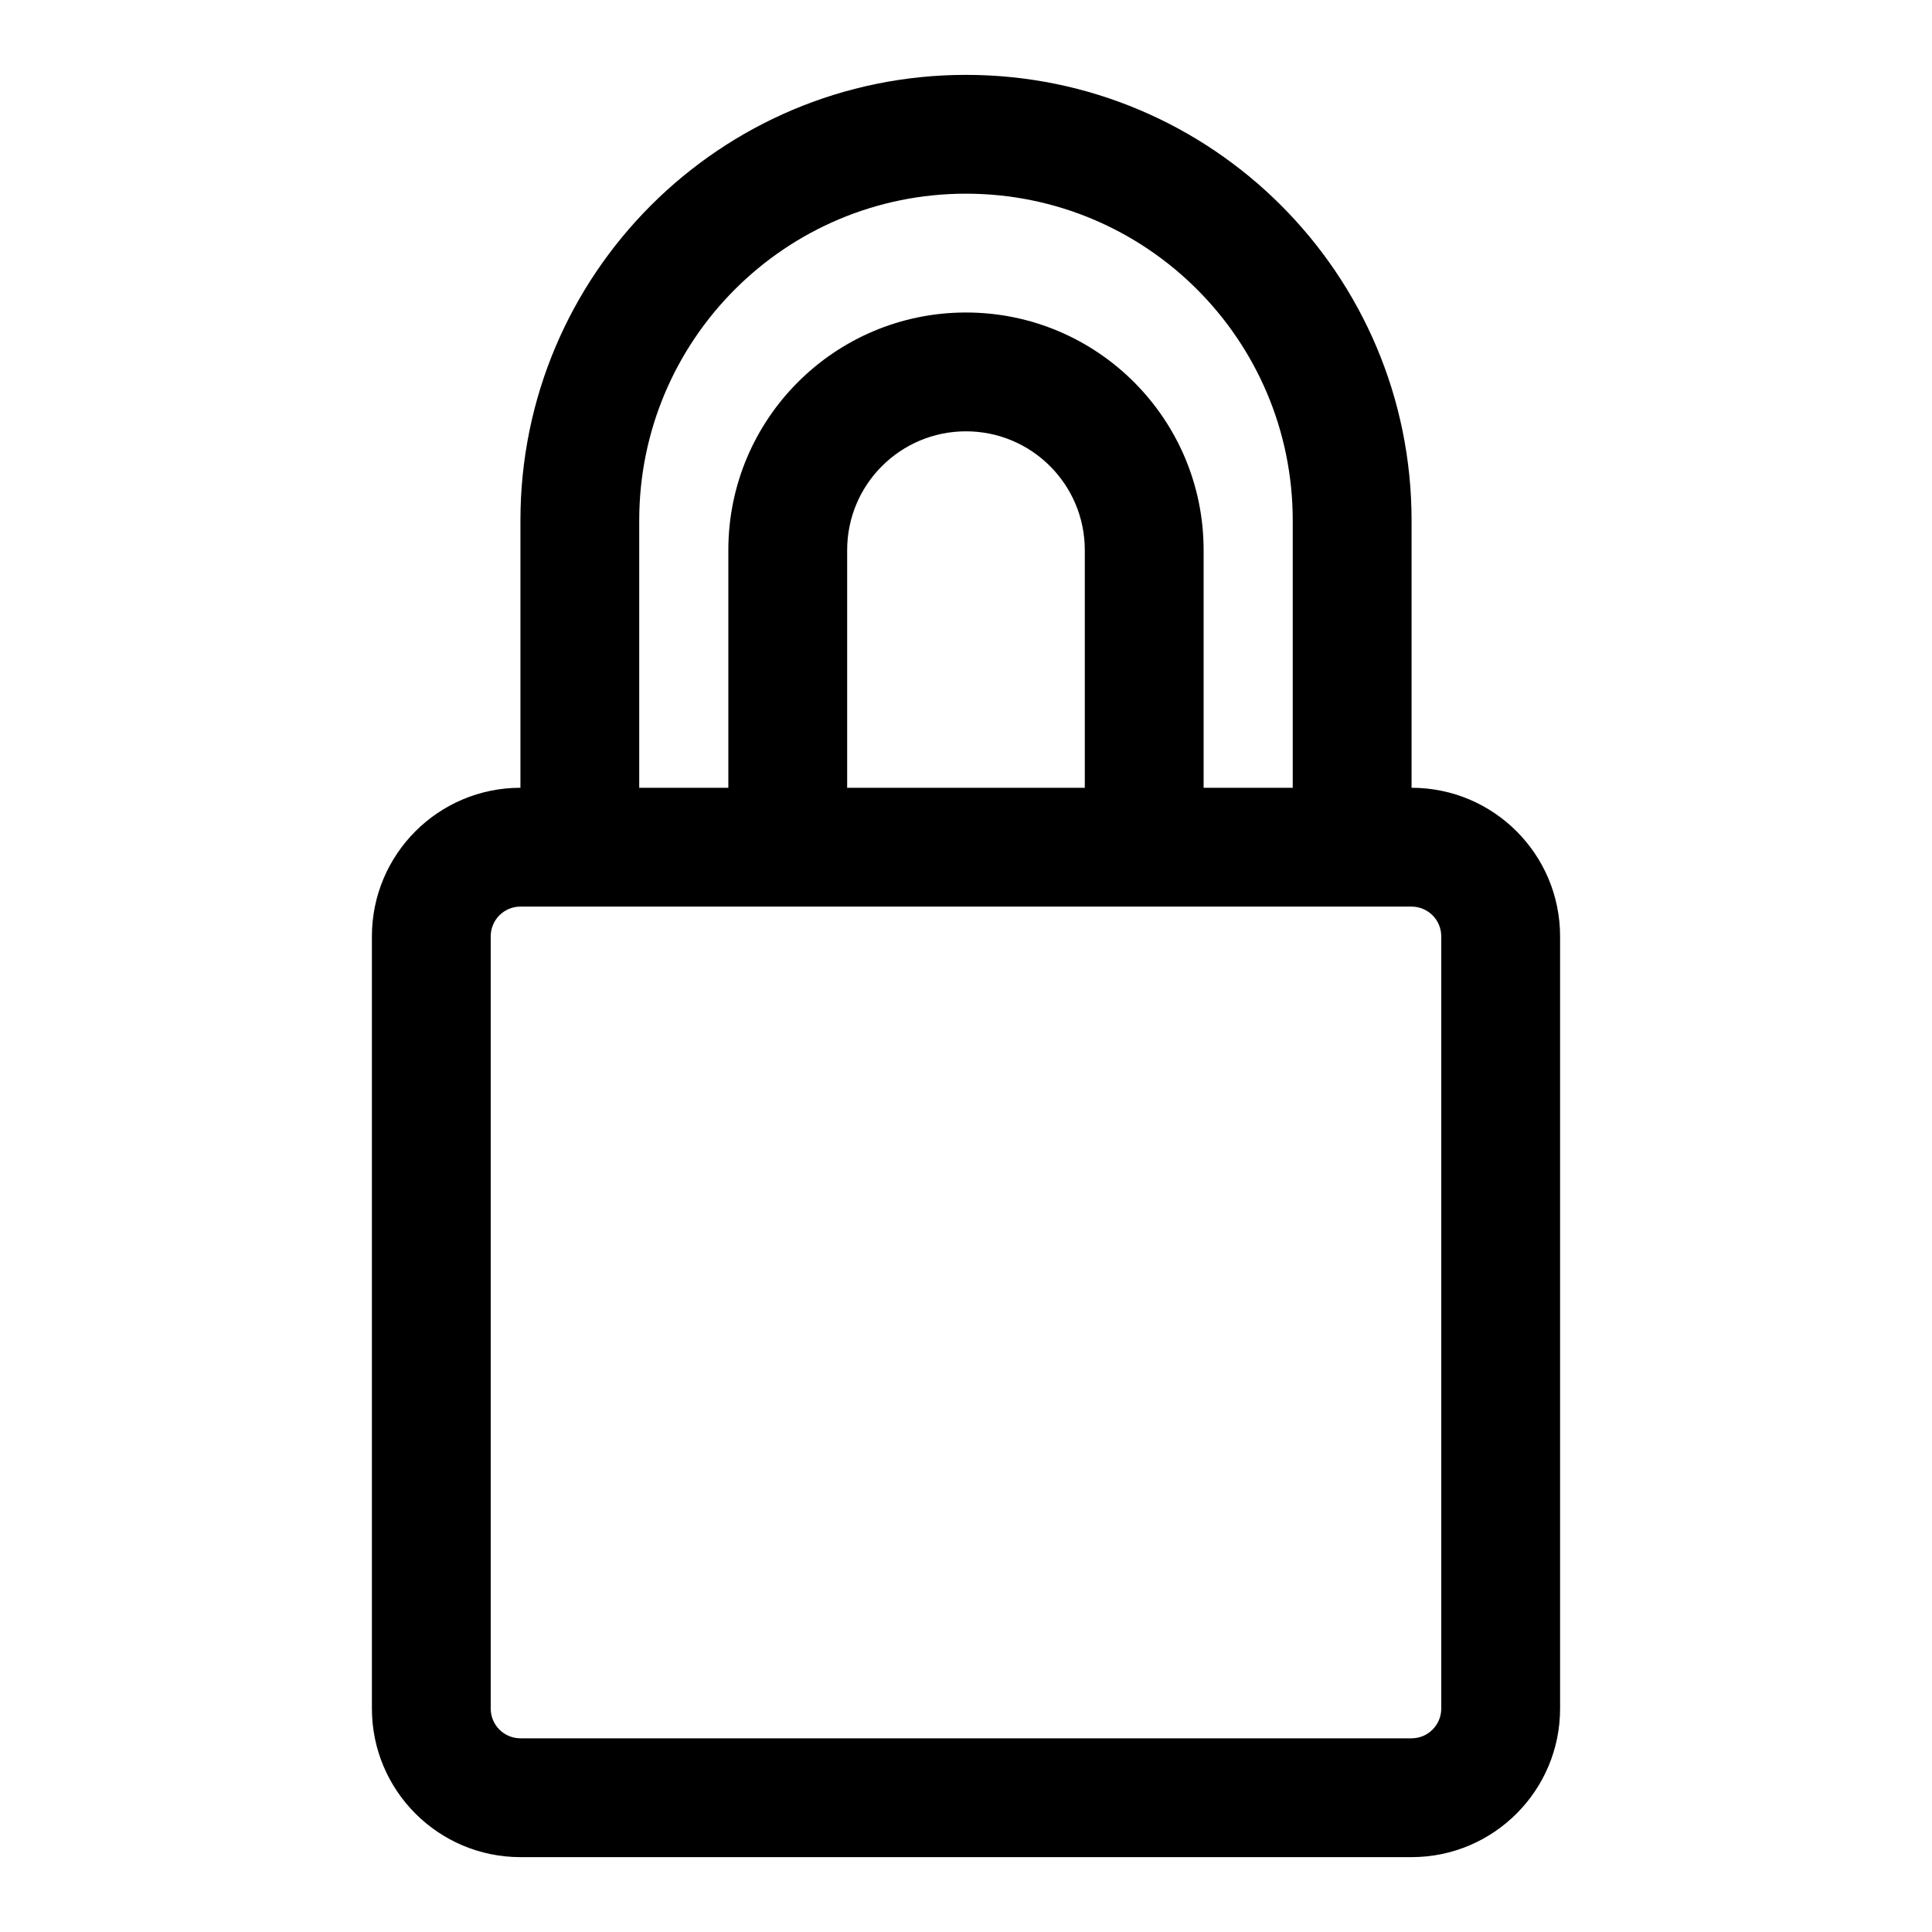 <?xml version="1.0" encoding="UTF-8"?>
<!-- Uploaded to: SVG Repo, www.svgrepo.com, Generator: SVG Repo Mixer Tools -->
<svg fill="#000000" width="800px" height="800px" version="1.1" viewBox="144 144 512 512" xmlns="http://www.w3.org/2000/svg">
 <path d="m281.92 352.77v-70.848c0-65.211 52.867-118.08 118.08-118.08v15.742-15.742c65.211 0 118.08 52.867 118.08 118.08v70.848c21.742 0 39.359 17.633 39.359 39.375v204.64c0 21.742-17.633 39.375-39.375 39.375h-236.13c-21.742 0-39.375-17.633-39.375-39.375v-204.64c0-21.742 17.617-39.375 39.359-39.375zm236.14 31.488h-236.13c-4.359 0-7.887 3.527-7.887 7.887v204.64c0 4.359 3.527 7.887 7.887 7.887h236.13c4.359 0 7.887-3.527 7.887-7.887v-204.64c0-4.359-3.527-7.887-7.887-7.887zm-55.09-31.488h23.617v-70.848c0-47.832-38.762-86.594-86.594-86.594v-15.742 15.742c-47.832 0-86.594 38.762-86.594 86.594v70.848h23.617v-62.977c0-34.777 28.199-62.977 62.977-62.977v15.742-15.742c34.777 0 62.977 28.199 62.977 62.977zm-31.488-62.977c0-17.398-14.09-31.488-31.488-31.488v-15.742 15.742c-17.398 0-31.488 14.09-31.488 31.488v62.977h62.977z" fill-rule="evenodd"/>
</svg>